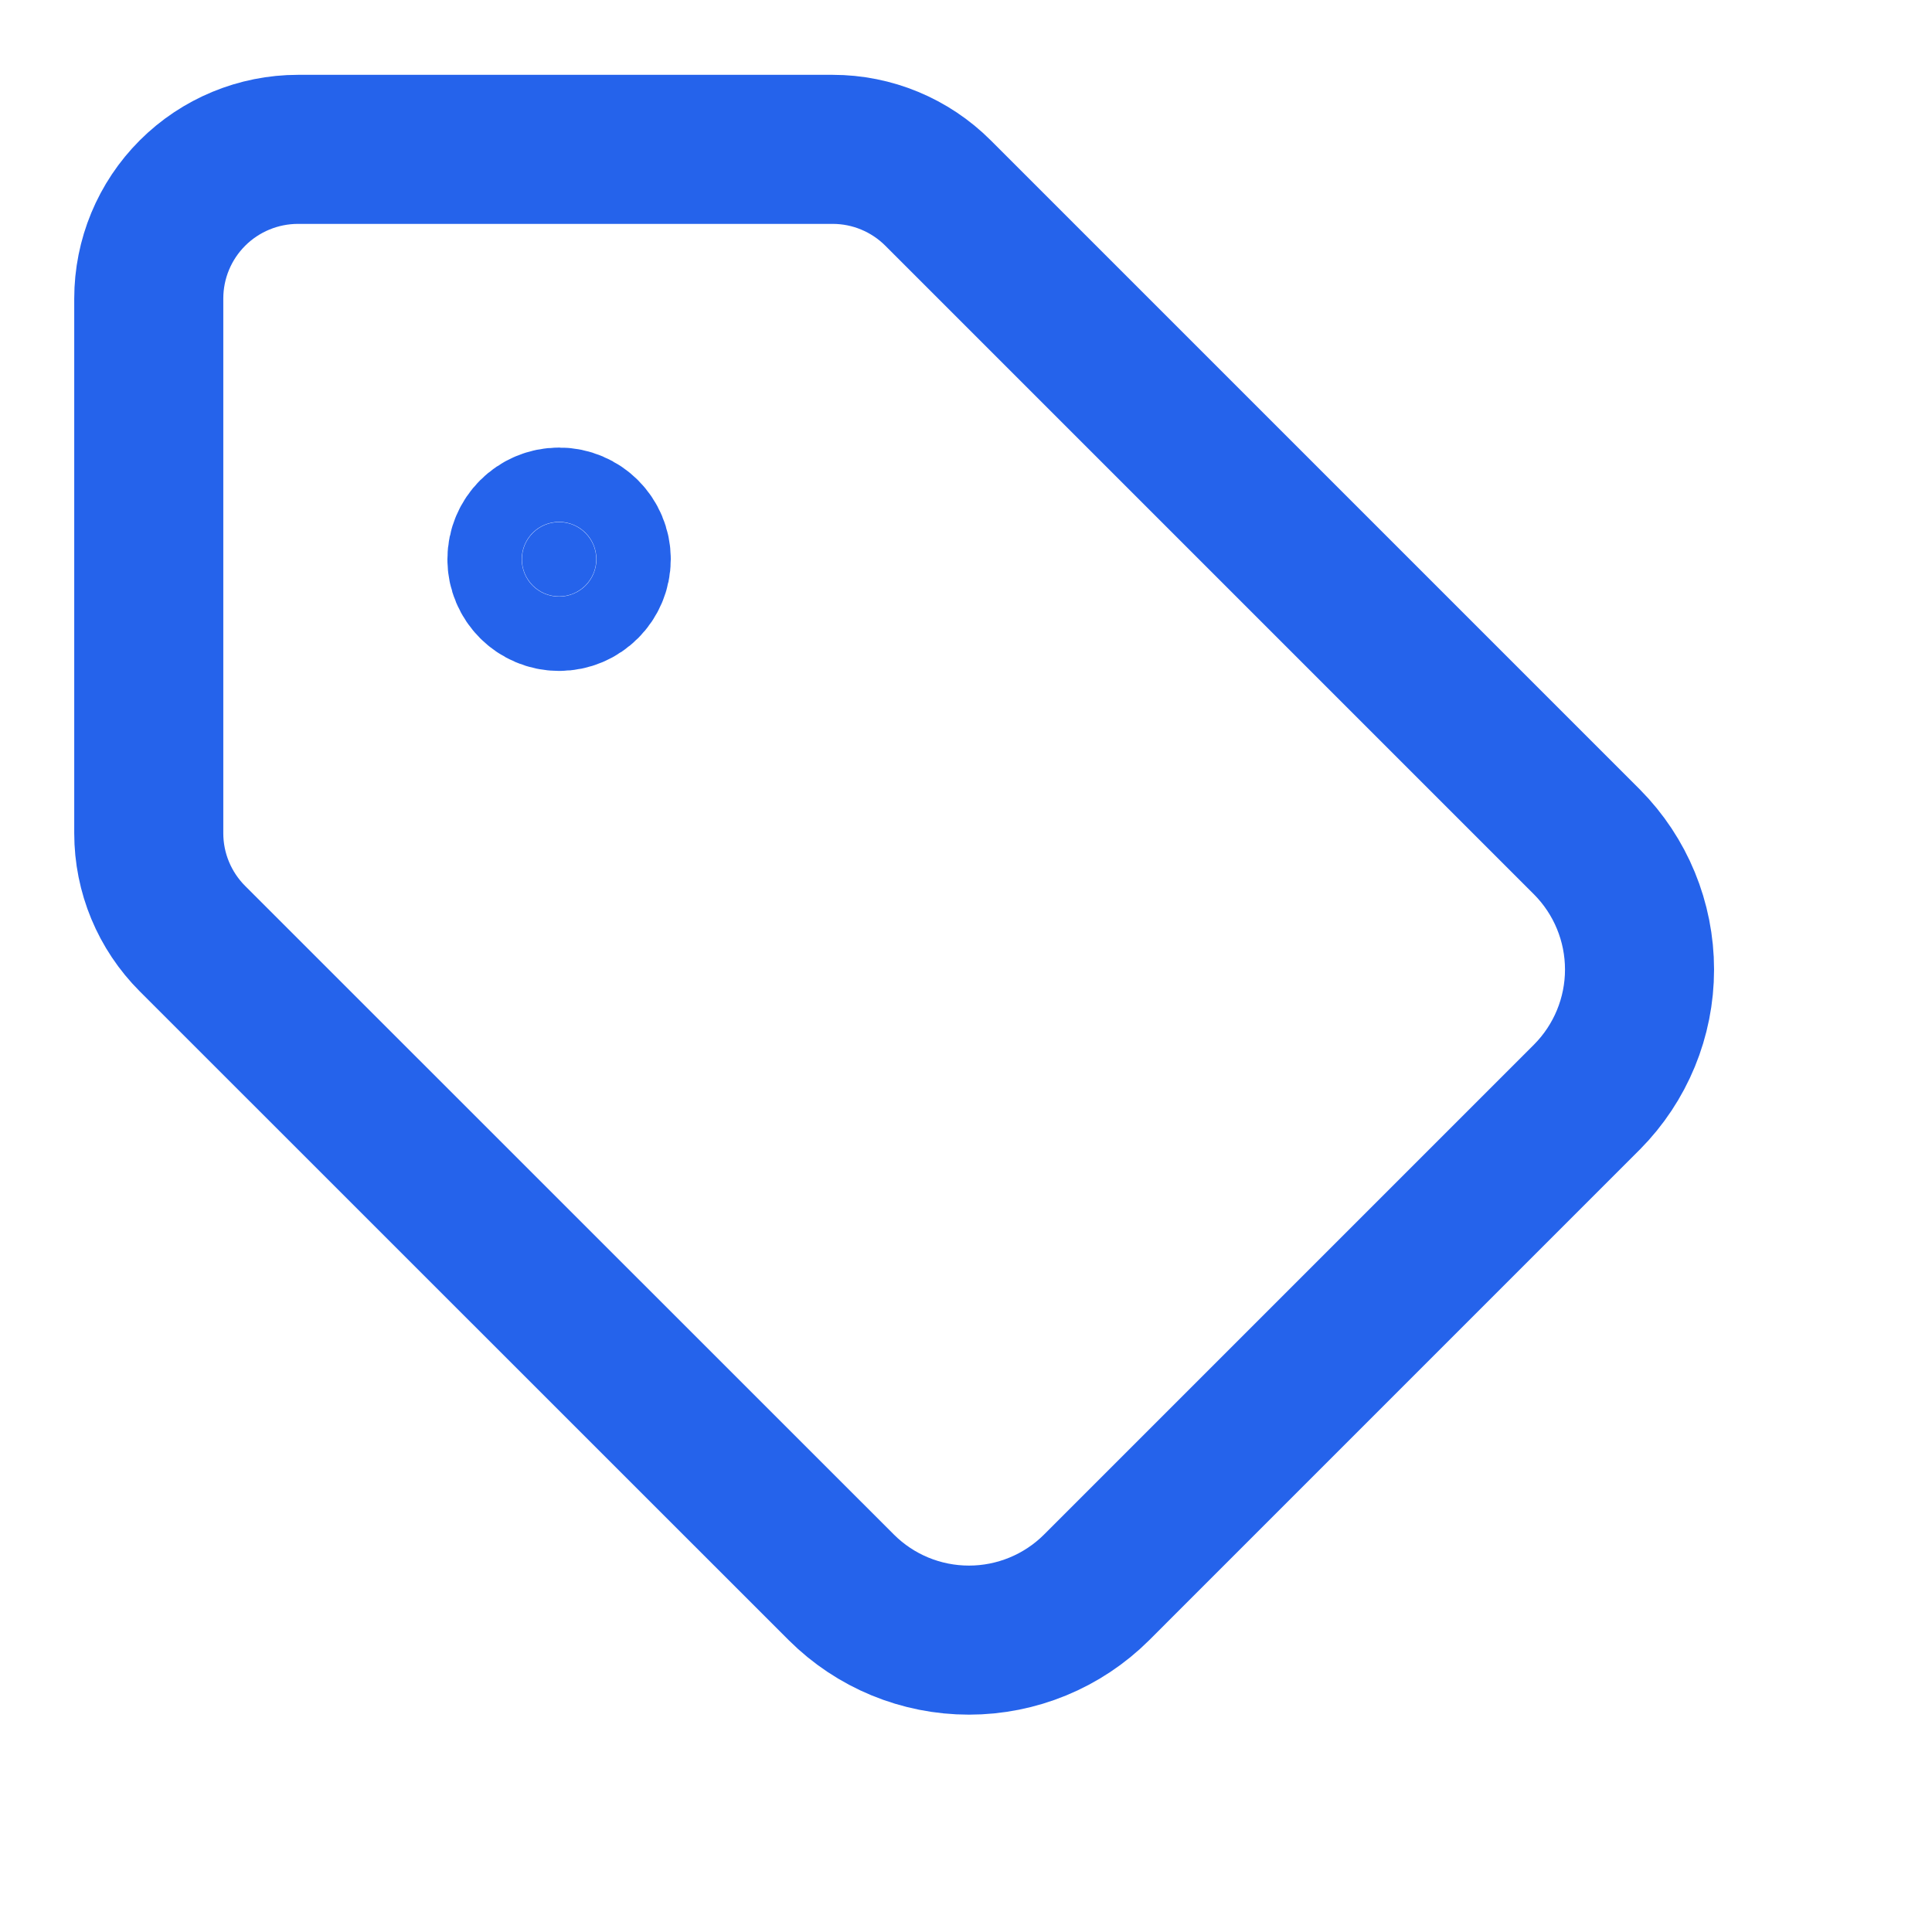<?xml version="1.0" encoding="utf-8"?>
<svg xmlns="http://www.w3.org/2000/svg" fill="none" height="100%" overflow="visible" preserveAspectRatio="none" style="display: block;" viewBox="0 0 13 13" width="100%">
<g id="Icon">
<path d="M6.312 1.299C6.124 1.111 5.869 1.005 5.603 1.005H2.005C1.739 1.005 1.483 1.111 1.295 1.299C1.107 1.487 1.001 1.742 1.001 2.009V5.607C1.001 5.873 1.107 6.128 1.295 6.316L5.662 10.682C5.89 10.909 6.198 11.036 6.52 11.036C6.841 11.036 7.15 10.909 7.378 10.682L10.679 7.381C10.905 7.153 11.032 6.845 11.032 6.524C11.032 6.202 10.905 5.894 10.679 5.666L6.312 1.299Z" id="Vector" stroke="#2563EB" stroke-linecap="round" stroke-linejoin="round" stroke-width="1.003"/>
<path d="M3.762 4.013C3.9 4.013 4.012 3.901 4.012 3.763C4.012 3.625 3.9 3.513 3.762 3.513C3.624 3.513 3.512 3.625 3.512 3.763C3.512 3.901 3.624 4.013 3.762 4.013Z" fill="#2563EB" id="Vector_2" stroke="#2563EB" stroke-linecap="round" stroke-linejoin="round" stroke-width="1.003"/>
</g>
</svg>